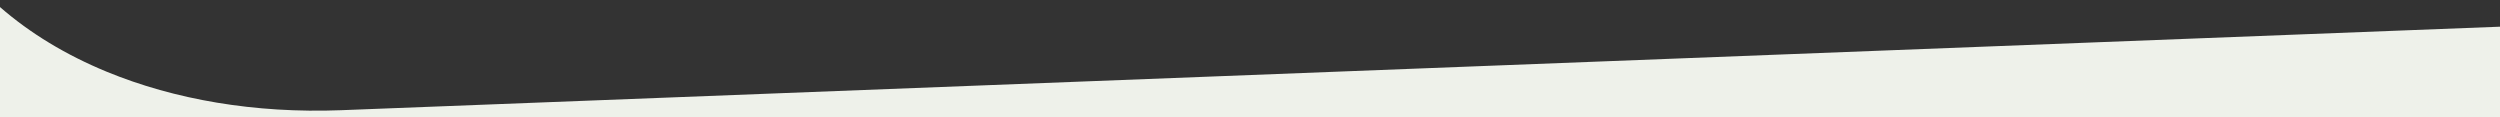 <?xml version="1.0" encoding="UTF-8"?>
<svg id="Laag_1" data-name="Laag 1" xmlns="http://www.w3.org/2000/svg" xmlns:xlink="http://www.w3.org/1999/xlink" viewBox="0 0 1920 90">
  <rect x="0" y="0" width="1920" height="90" fill="#333333" stroke="none"/>
  <defs>
    <style>
      .cls-1 {
        fill: none;
      }

      .cls-2 {
        fill: #eef1ea;
      }

      .cls-3 {
        clip-path: url(#clippath);
      }
    </style>
    <clipPath id="clippath">
      <rect class="cls-1" y="-60" width="1920" height="150"/>
    </clipPath>
  </defs>
  <g class="cls-3">
    <path class="cls-2" d="M1920,20.49v270.42H0V5.42c23.1,20.13,50.76,36.82,81.94,49.66,52.2,21.48,113.84,32.08,179.93,29.56l864.67-33.45,793.47-30.69Z"/>
  </g>
</svg>